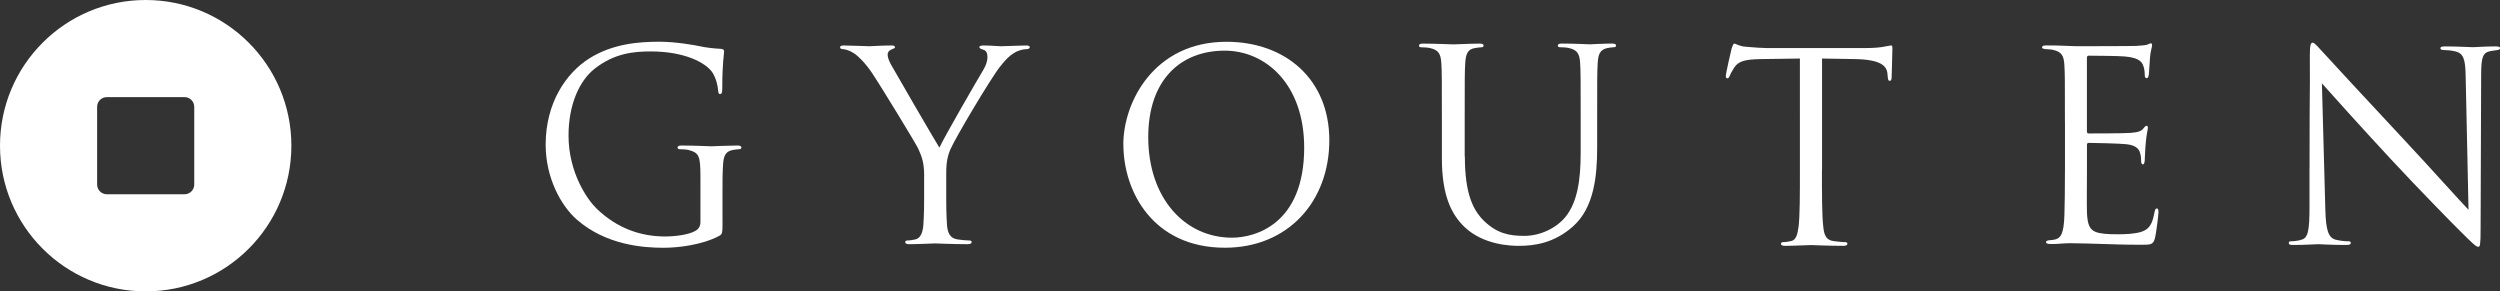 <?xml version="1.0" encoding="UTF-8"?>
<svg id="_レイヤー_2" data-name="レイヤー 2" xmlns="http://www.w3.org/2000/svg" viewBox="0 0 453.54 52.86">
  <rect x="0" y="0" width="453.54" height="52.86" fill="#333333" stroke="none"/>
  <defs>
    <style>
      .cls-1 {
        fill: #fff;
      }
    </style>
  </defs>
  <g id="_ビジュアル" data-name="ビジュアル">
    <g>
      <path class="cls-1" d="M26.43,0C11.83,0,0,11.83,0,26.43s11.83,26.43,26.43,26.43,26.43-11.83,26.43-26.43S41.03,0,26.43,0ZM35.24,33.48c0,.97-.79,1.76-1.76,1.76h-14.1c-.97,0-1.76-.79-1.76-1.76v-14.1c0-.97.79-1.76,1.76-1.76h14.1c.97,0,1.76.79,1.76,1.76v14.1Z"/>
      <path class="cls-1" d="M203.79,26.21c0-7.72,5.6-18.63,18.71-18.63,10.68,0,18.66,6.77,18.66,17.87s-7.5,19.49-18.94,19.49c-13.01,0-18.42-10.15-18.42-18.73ZM236.6,26.78c0-11.44-6.93-17.59-14.43-17.59-7.93,0-13.86,5.24-13.86,15.68,0,11.1,6.65,18.25,15.19,18.25,4.27,0,13.1-2.48,13.1-16.35Z"/>
      <path class="cls-1" d="M330.53,30.78c0,4.58,0,8.34.24,10.34.14,1.38.43,2.43,1.86,2.62.67.1,1.72.19,2.14.19.29,0,.38.14.38.29,0,.24-.24.38-.76.38-2.62,0-5.62-.14-5.86-.14s-3.24.14-4.67.14c-.52,0-.76-.1-.76-.38,0-.14.1-.29.38-.29.43,0,1-.1,1.43-.19.95-.19,1.19-1.24,1.38-2.62.24-2,.24-5.77.24-10.34V10.62c-2.34.05-4.72.05-7.05.1-2.95.05-4.1.38-4.86,1.53-.52.81-.67,1.14-.81,1.48-.14.38-.29.48-.48.48-.14,0-.24-.14-.24-.43,0-.48.95-4.58,1.05-4.96.1-.29.29-.91.48-.91.33,0,.81.48,2.1.57,1.38.14,3.19.24,3.77.24h17.87c1.53,0,2.62-.1,3.38-.24.72-.1,1.14-.24,1.33-.24.24,0,.24.29.24.57,0,1.43-.14,4.72-.14,5.24,0,.43-.14.62-.33.62-.24,0-.33-.14-.38-.81,0-.19-.05-.33-.05-.52-.14-1.43-1.29-2.53-5.86-2.62-2-.05-4-.05-6-.1v20.16Z"/>
      <path class="cls-1" d="M374.61,22.06c0-7.44,0-8.77-.1-10.29-.1-1.62-.48-2.38-2.05-2.72-.33-.1-.95-.1-1.38-.14-.33-.05-.62-.1-.62-.29,0-.29.24-.38.76-.38,1.1,0,2.38,0,5.39.14.33,0,9.82,0,10.91-.05,1.05-.05,1.91-.14,2.19-.29.29-.14.38-.19.52-.19s.19.19.19.43c0,.33-.29.91-.38,2.24-.05.71-.09,1.62-.19,2.86-.05.48-.19.81-.38.81-.29,0-.38-.24-.38-.62,0-.62-.1-1.19-.24-1.57-.33-1.1-1.33-1.57-3.43-1.76-.81-.1-6-.14-6.53-.14-.19,0-.29.14-.29.48v13.15c0,.33.05.48.29.48.62,0,6.48,0,7.58-.1,1.29-.1,1.91-.24,2.38-.81.24-.29.38-.48.57-.48.14,0,.24.1.24.38s-.24,1.1-.38,2.67c-.14,1.48-.14,2.57-.19,3.24-.05.48-.14.71-.33.71-.29,0-.33-.38-.33-.76,0-.43-.05-.91-.19-1.33-.19-.71-.76-1.38-2.48-1.57-1.29-.14-6-.24-6.82-.24-.24,0-.33.14-.33.33v4.19c0,1.62-.05,7.15,0,8.15.1,1.95.38,3,1.57,3.48.81.33,2.1.43,3.96.43,1.43,0,3-.05,4.29-.43,1.53-.48,2.05-1.48,2.43-3.53.1-.52.19-.72.43-.72.29,0,.29.38.29.72,0,.38-.38,3.62-.62,4.62-.33,1.24-.72,1.24-2.57,1.24-3.53,0-5.1-.1-6.96-.14-1.91-.05-4.1-.14-5.96-.14-1.14,0-2.29.19-3.53.14-.52,0-.76-.1-.76-.38,0-.14.24-.24.52-.29.48-.05.76-.05,1.1-.14,1-.24,1.62-.91,1.72-4.48.05-1.86.1-4.29.1-8.53v-8.39Z"/>
      <path class="cls-1" d="M418.99,30.38c0-17.2.1-11.01.05-20.26,0-1.86.14-2.38.52-2.38s1.19,1.05,1.67,1.53c.71.81,7.82,8.48,15.16,16.35,4.72,5.05,9.91,10.87,11.44,12.44l-.52-24.21c-.05-3.1-.38-4.15-1.86-4.53-.86-.19-1.62-.24-2.05-.24-.52,0-.67-.14-.67-.33,0-.29.38-.33.95-.33,2.14,0,4.43.14,4.96.14s2.1-.14,4.05-.14c.52,0,.86.05.86.33,0,.19-.19.29-.52.33-.38.05-.67.1-1.24.19-1.33.29-1.67,1-1.67,4.29l-.1,27.83c0,3.15-.1,3.38-.43,3.38-.38,0-.95-.52-3.48-3.05-.52-.48-7.39-7.48-12.44-12.92-5.53-5.96-10.91-11.96-12.44-13.68l.62,22.83c.1,3.91.57,5.15,1.86,5.53.91.24,1.95.29,2.38.29.24,0,.38.1.38.29,0,.29-.29.38-.86.38-2.72,0-4.62-.14-5.05-.14s-2.43.14-4.58.14c-.48,0-.76-.05-.76-.38,0-.19.14-.29.38-.29.38,0,1.24-.05,1.95-.29,1.19-.33,1.43-1.72,1.43-6.05v-7.05Z"/>
      <path class="cls-1" d="M131.08,40.23c0,2.15-.05,2.24-.62,2.57-3.05,1.62-7.34,2.15-10.11,2.15-3.62,0-10.4-.48-15.69-5.1-2.91-2.53-5.67-7.63-5.67-13.59,0-7.63,3.72-13.02,7.96-15.69,4.29-2.67,9.01-3,12.68-3,3,0,6.39.62,7.3.81,1,.24,2.67.43,3.86.48.48.05.57.24.57.43,0,.67-.33,2-.33,6.77,0,.76-.1,1-.43,1-.24,0-.29-.29-.33-.72-.05-.67-.29-2-1-3.15-1.19-1.81-5.05-3.86-11.21-3.86-3,0-6.58.29-10.2,3.15-2.77,2.19-4.72,6.53-4.72,12.11,0,6.72,3.39,11.59,5.05,13.21,3.77,3.67,8.11,5.1,12.49,5.1,1.72,0,4.2-.29,5.44-1,.62-.33.95-.86.95-1.67v-8.11c0-3.86-.24-4.39-2.15-4.91-.38-.1-1.19-.14-1.62-.14-.19,0-.38-.1-.38-.29,0-.29.24-.38.76-.38,2.15,0,5.15.14,5.39.14s3.24-.14,4.67-.14c.52,0,.76.1.76.38,0,.19-.19.29-.38.29-.33,0-.62.05-1.19.14-1.29.24-1.67,1.05-1.76,2.72-.1,1.53-.1,2.96-.1,4.96v5.34Z"/>
      <path class="cls-1" d="M167.66,31.93c0-2.57-.48-3.62-1.1-5-.33-.76-6.72-11.25-8.39-13.73-1.19-1.76-2.38-2.95-3.24-3.53-.71-.48-1.62-.76-2.05-.76-.24,0-.48-.1-.48-.33,0-.19.19-.33.62-.33.91,0,4.48.14,4.72.14.33,0,2.14-.14,4-.14.52,0,.62.14.62.33s-.29.24-.71.43c-.38.19-.62.48-.62.86,0,.57.24,1.14.62,1.86.76,1.38,7.91,13.68,8.77,15.06.91-2,6.96-12.44,7.91-14.01.62-1,.81-1.81.81-2.43,0-.67-.19-1.19-.76-1.33-.43-.14-.71-.24-.71-.48,0-.19.29-.29.76-.29,1.24,0,2.76.14,3.15.14.29,0,3.72-.14,4.62-.14.33,0,.62.1.62.29,0,.24-.24.38-.62.38-.52,0-1.43.19-2.19.67-.95.57-1.48,1.14-2.53,2.43-1.57,1.91-8.25,13.11-9.1,15.16-.72,1.72-.72,3.19-.72,4.77v4.1c0,.76,0,2.76.14,4.77.1,1.38.52,2.43,1.95,2.62.67.1,1.72.19,2.14.19.29,0,.38.14.38.29,0,.24-.24.38-.76.38-2.62,0-5.62-.14-5.86-.14s-3.24.14-4.67.14c-.52,0-.76-.1-.76-.38,0-.14.1-.29.38-.29.43,0,1-.1,1.43-.19.95-.19,1.38-1.24,1.48-2.62.14-2,.14-4,.14-4.77v-4.1Z"/>
      <path class="cls-1" d="M265.75,28.4c0,6.86,1.53,9.82,3.57,11.77,2.34,2.19,4.48,2.62,7.2,2.62,2.91,0,5.77-1.38,7.48-3.43,2.19-2.72,2.76-6.77,2.76-11.68v-5.96c0-7.44,0-8.77-.1-10.29-.1-1.62-.48-2.38-2.05-2.72-.38-.1-1.19-.14-1.62-.14-.19,0-.38-.1-.38-.29,0-.29.24-.38.76-.38,2.14,0,4.77.14,5.05.14.33,0,2.57-.14,4-.14.52,0,.76.1.76.38,0,.19-.19.29-.38.29-.33,0-.62.05-1.19.14-1.29.29-1.67,1.05-1.76,2.72-.1,1.53-.1,2.86-.1,10.29v5.1c0,5.15-.57,10.87-4.38,14.25-3.43,3.05-7.01,3.53-9.82,3.53-1.62,0-6.43-.19-9.82-3.38-2.34-2.24-4.15-5.58-4.15-12.53v-6.96c0-7.44,0-8.77-.1-10.29-.1-1.62-.48-2.38-2.05-2.72-.38-.1-1.19-.14-1.62-.14-.19,0-.38-.1-.38-.29,0-.29.24-.38.76-.38,2.14,0,5.05.14,5.48.14s3.29-.14,4.72-.14c.52,0,.76.1.76.38,0,.19-.19.29-.38.29-.33,0-.62.05-1.19.14-1.29.19-1.67,1.05-1.76,2.72-.1,1.53-.1,2.86-.1,10.29v6.67Z"/>
    </g>
  </g>
</svg>